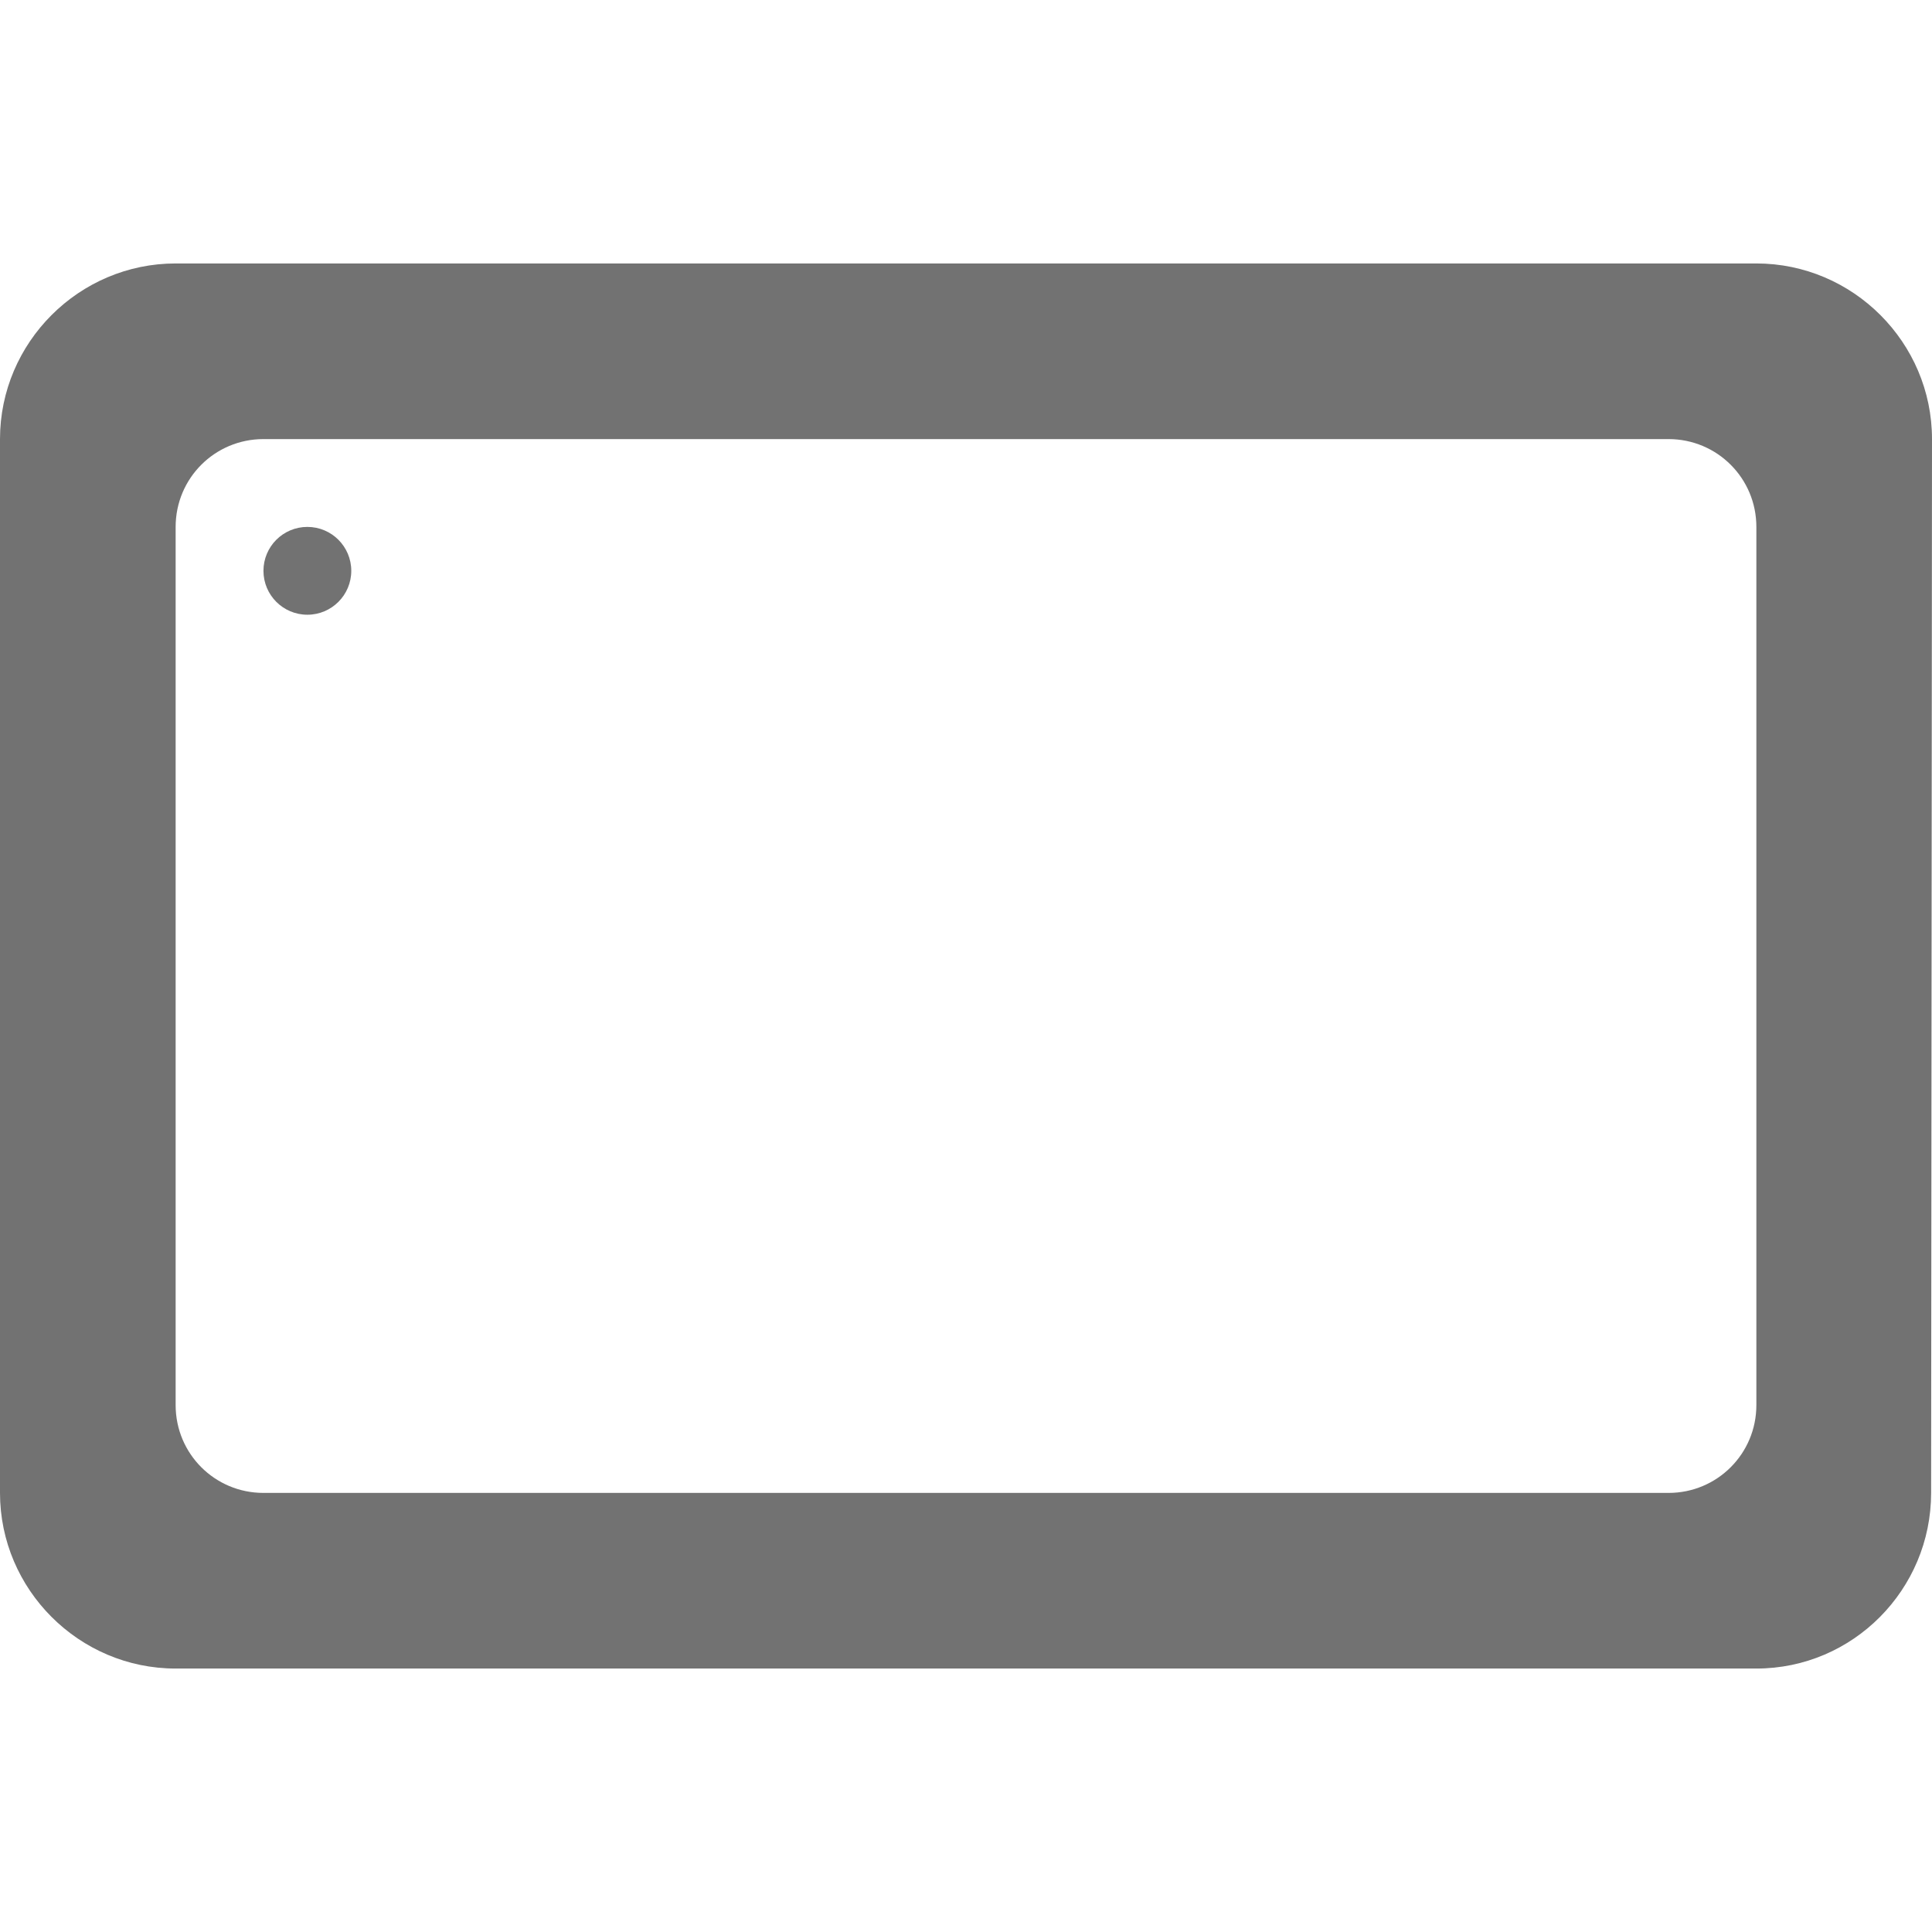 <svg version="1.1" viewBox="0 0 22 22" xmlns="http://www.w3.org/2000/svg">
 <defs>
  <style id="current-color-scheme" type="text/css">.ColorScheme-Text {
        color:#727272;
      }</style>
 </defs>
 <path d="m2 3c-1.1 0-2 0.9-2 2v12c0 1.1 0.9 2 2 2h18c1.1 0 1.99-0.9 1.99-2l0.01-12c0-1.1-0.9-2-2-2h-18zm1 2h1 14 1c0.554 0 1 0.446 1 1v10c0 0.554-0.446 1-1 1h-1-14-1c-0.554 0-1-0.446-1-1v-10c0-0.554 0.446-1 1-1z" class="ColorScheme-Text" fill="currentColor"/>
 <circle cx="3.5" cy="6.5" r=".5" class="ColorScheme-Text" fill="currentColor"/>
</svg>
